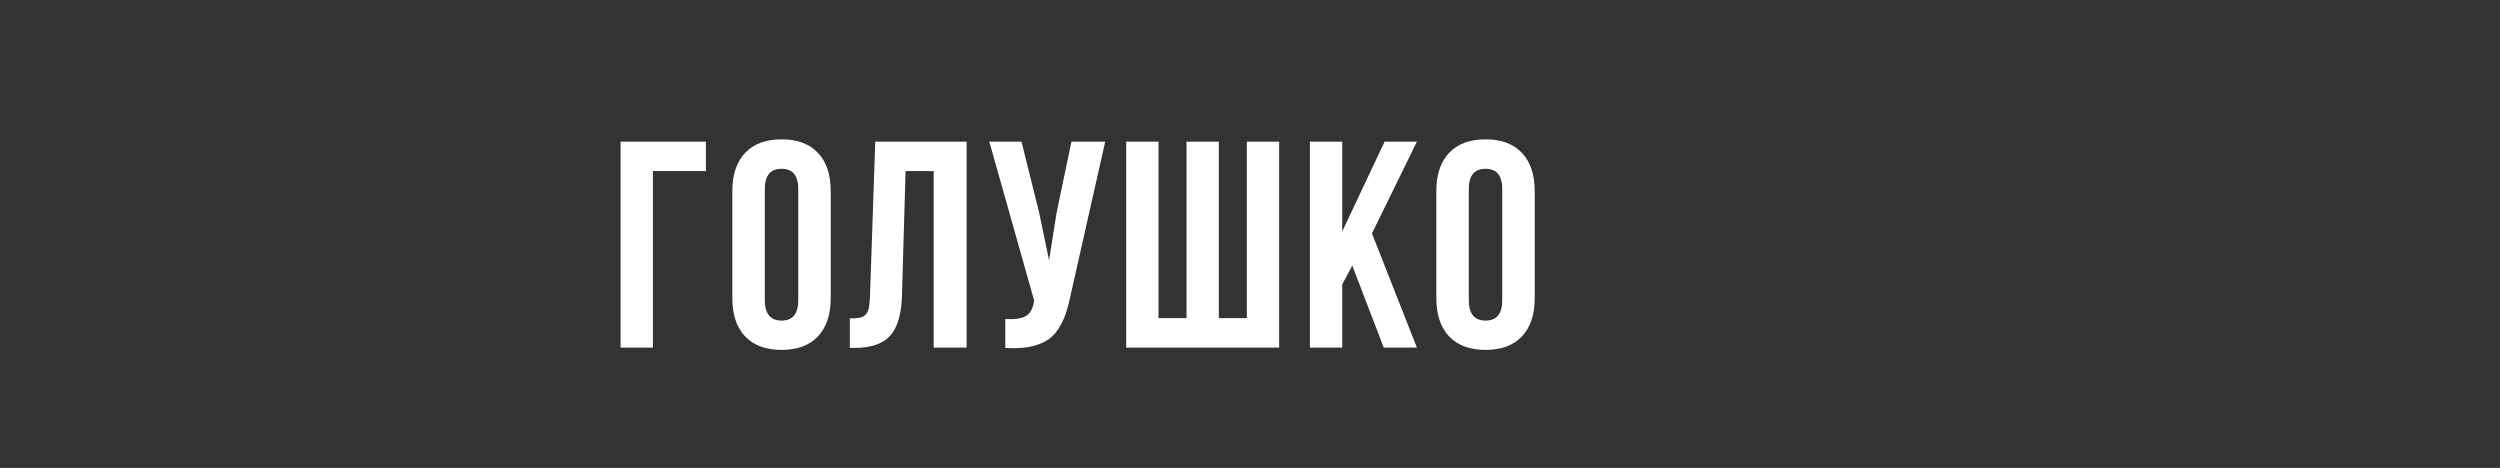 <?xml version="1.0" encoding="UTF-8"?> <svg xmlns="http://www.w3.org/2000/svg" width="187" height="35" viewBox="0 0 187 35" fill="none"><rect x="0" y="0" width="187" height="35" fill="#333333" stroke="none"/> <path d="M46.419 26V10.596H52.8V12.798H48.836V26H46.419ZM54.779 22.305V14.291C54.779 13.059 55.098 12.107 55.735 11.434C56.372 10.76 57.282 10.424 58.464 10.424C59.645 10.424 60.551 10.76 61.181 11.434C61.819 12.107 62.137 13.059 62.137 14.291V22.305C62.137 23.537 61.819 24.489 61.181 25.162C60.551 25.835 59.645 26.172 58.464 26.172C57.282 26.172 56.372 25.835 55.735 25.162C55.098 24.489 54.779 23.537 54.779 22.305ZM57.207 22.455C57.207 23.472 57.626 23.98 58.464 23.98C59.294 23.98 59.71 23.472 59.71 22.455V14.141C59.71 13.131 59.294 12.626 58.464 12.626C57.626 12.626 57.207 13.131 57.207 14.141V22.455ZM63.568 26.021V23.819C63.869 23.819 64.102 23.805 64.266 23.776C64.431 23.748 64.578 23.68 64.707 23.572C64.836 23.458 64.925 23.297 64.975 23.089C65.025 22.881 65.058 22.598 65.072 22.24L65.469 10.596H72.302V26H69.842V12.798H67.736L67.468 22.111C67.425 23.515 67.127 24.518 66.576 25.119C66.032 25.721 65.154 26.021 63.944 26.021H63.568ZM74.001 10.596H76.407L77.718 15.859L78.47 19.469L79.039 15.881L80.145 10.596H82.67L80.081 22.079C79.959 22.666 79.823 23.168 79.673 23.583C79.522 23.991 79.326 24.371 79.082 24.722C78.838 25.065 78.545 25.334 78.201 25.527C77.857 25.721 77.435 25.864 76.934 25.957C76.439 26.043 75.859 26.064 75.193 26.021V23.862C75.852 23.905 76.35 23.841 76.686 23.669C77.023 23.497 77.238 23.146 77.331 22.616L77.353 22.477L74.001 10.596ZM84.24 26V10.596H86.657V23.798H88.752V10.596H91.169V23.798H93.264V10.596H95.681V26H84.24ZM97.982 26V10.596H100.399V17.31L103.568 10.596H105.985L102.622 17.46L105.985 26H103.503L101.151 19.866L100.399 21.273V26H97.982ZM107.437 22.305V14.291C107.437 13.059 107.756 12.107 108.393 11.434C109.031 10.76 109.94 10.424 111.122 10.424C112.303 10.424 113.209 10.76 113.839 11.434C114.477 12.107 114.796 13.059 114.796 14.291V22.305C114.796 23.537 114.477 24.489 113.839 25.162C113.209 25.835 112.303 26.172 111.122 26.172C109.94 26.172 109.031 25.835 108.393 25.162C107.756 24.489 107.437 23.537 107.437 22.305ZM109.865 22.455C109.865 23.472 110.284 23.98 111.122 23.98C111.952 23.98 112.368 23.472 112.368 22.455V14.141C112.368 13.131 111.952 12.626 111.122 12.626C110.284 12.626 109.865 13.131 109.865 14.141V22.455Z" fill="white"></path> </svg> 